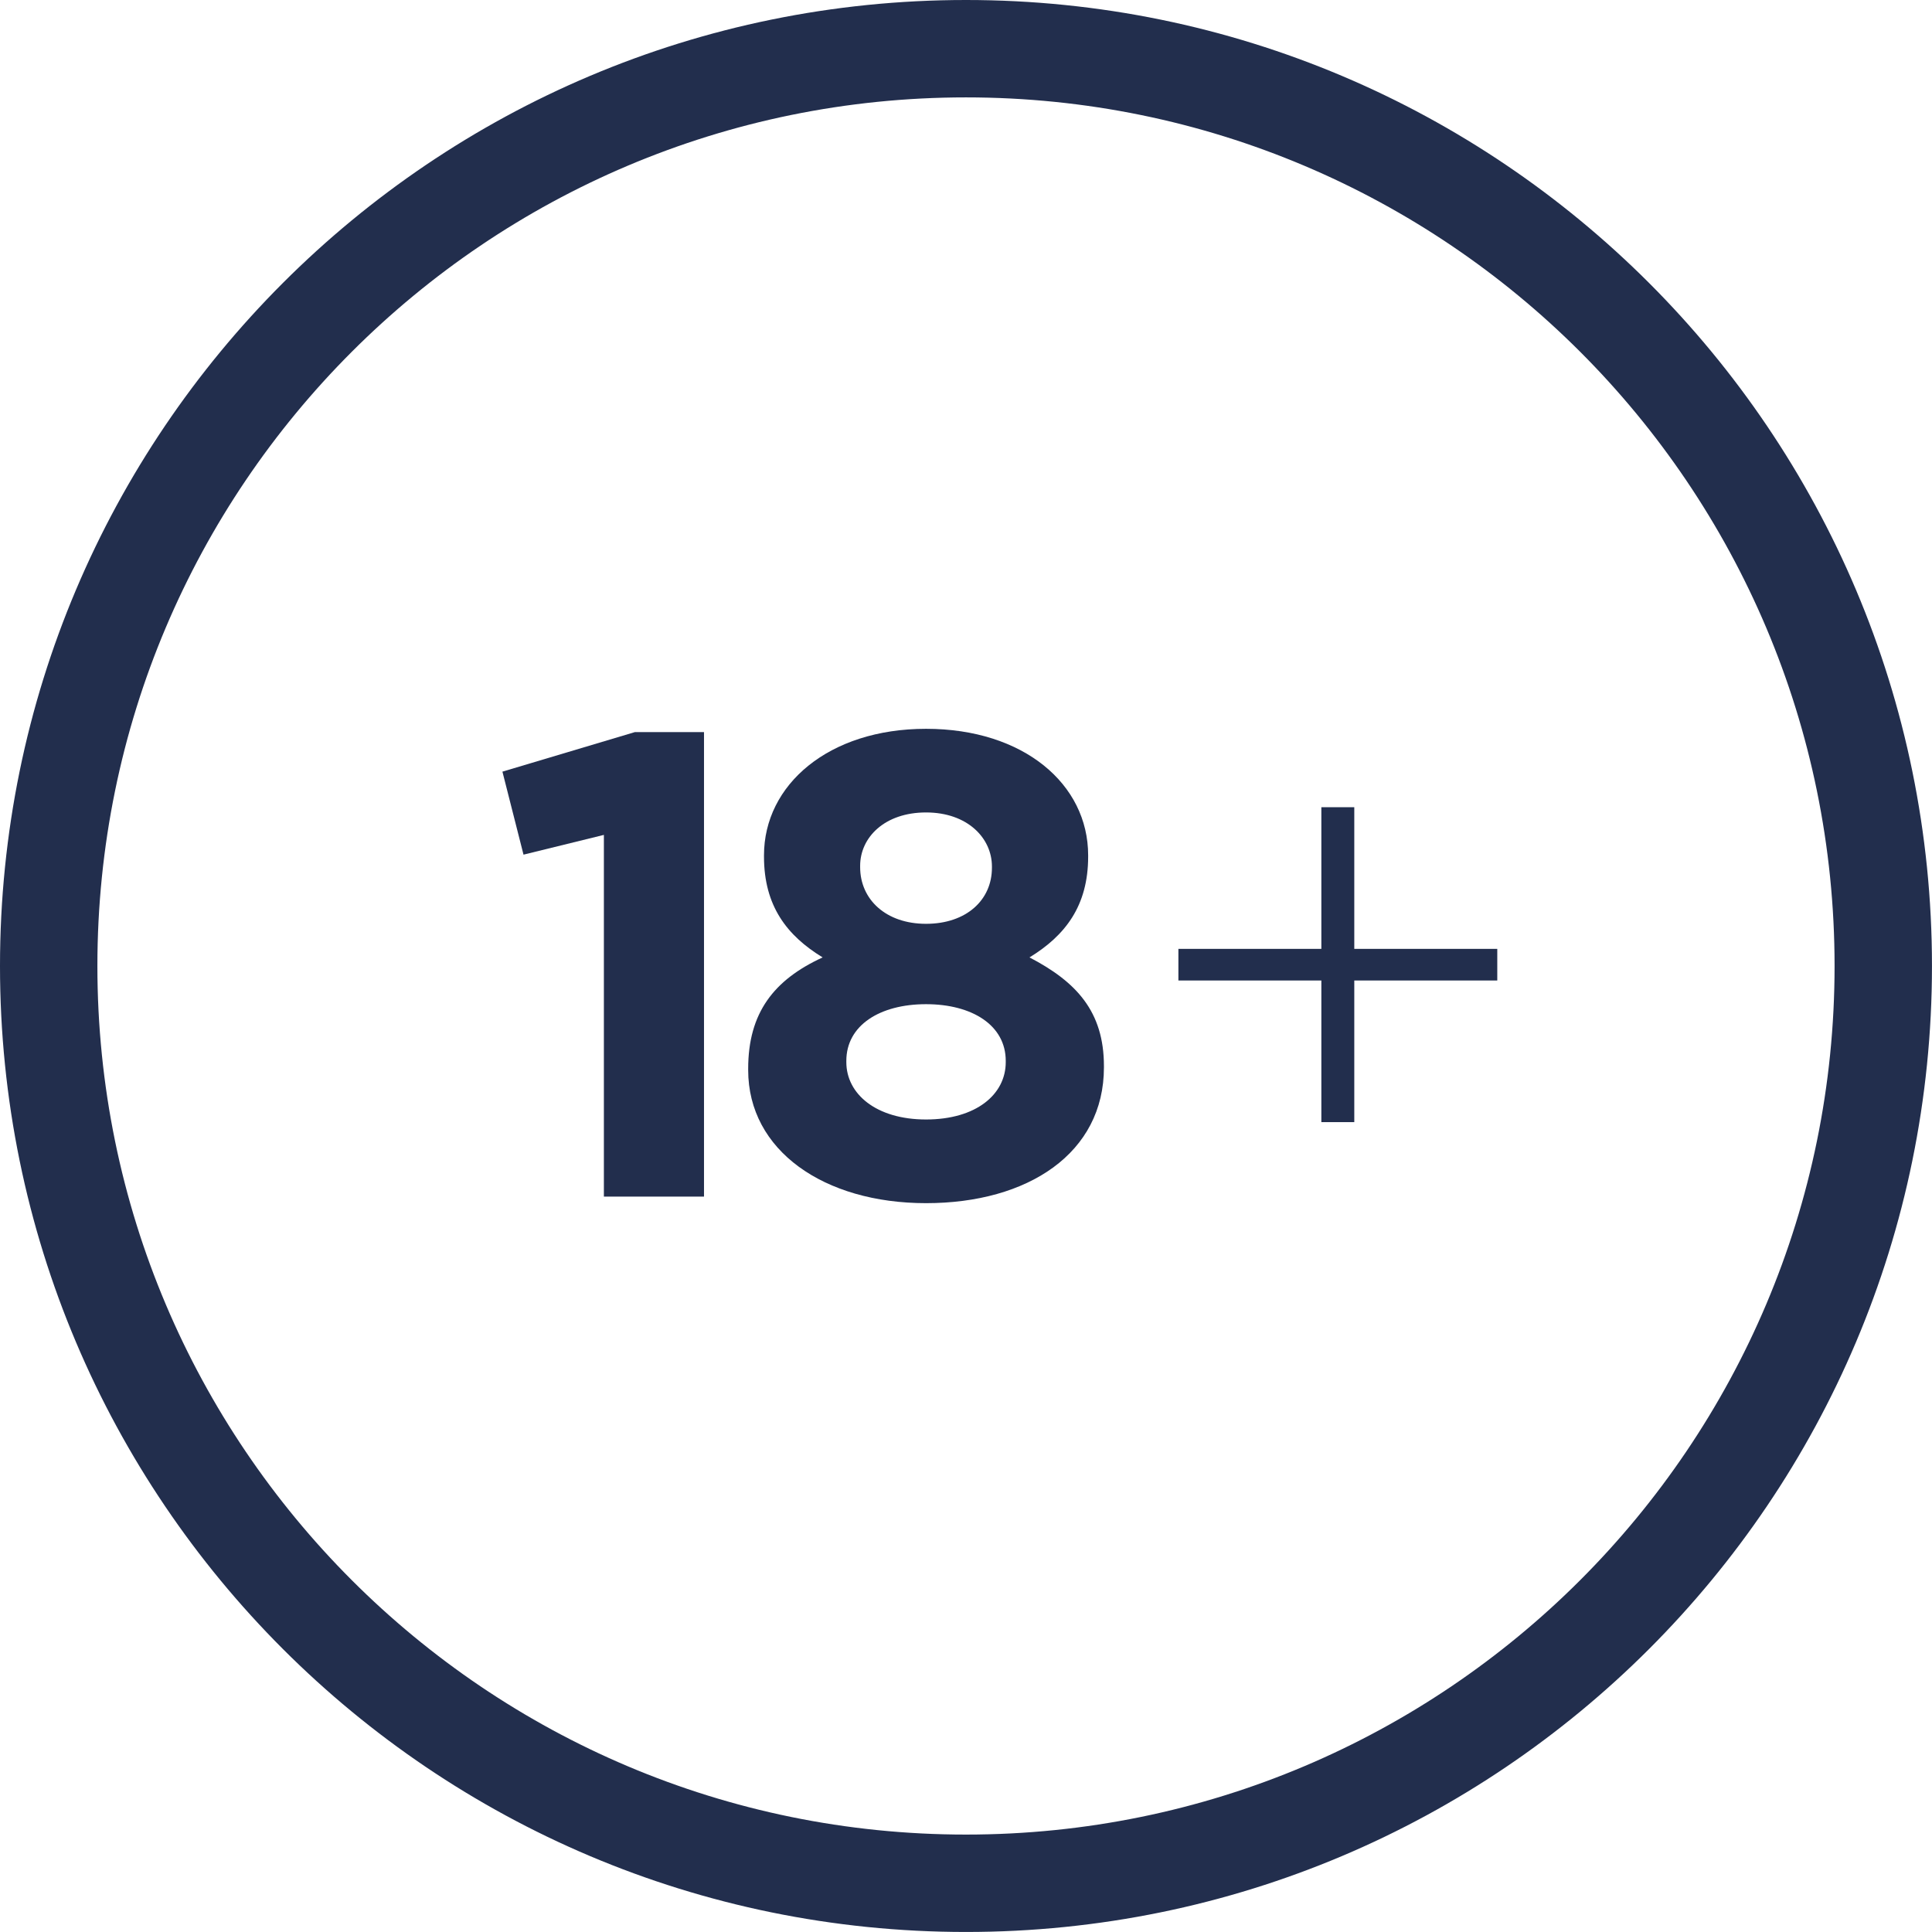 <?xml version="1.0" encoding="UTF-8"?>
<!-- Creator: CorelDRAW -->
<svg xmlns="http://www.w3.org/2000/svg" xmlns:xlink="http://www.w3.org/1999/xlink" xmlns:xodm="http://www.corel.com/coreldraw/odm/2003" xml:space="preserve" width="56.14mm" height="56.14mm" version="1.1" style="shape-rendering:geometricPrecision; text-rendering:geometricPrecision; image-rendering:optimizeQuality; fill-rule:evenodd; clip-rule:evenodd" viewBox="0 0 608.41 608.41">
 <defs>
  <style type="text/css">
   <![CDATA[
    .fil0 {fill:#222E4D}
    .fil1 {fill:#222E4D;fill-rule:nonzero}
   ]]>
  </style>
 </defs>
 <g id="Warstwa_x0020_1">
  <path class="fil0" d="M304.2 0c168.01,0 304.2,136.2 304.2,304.2 0,168.01 -136.2,304.2 -304.2,304.2 -168.01,0 -304.2,-136.2 -304.2,-304.2 0,-168.01 136.2,-304.2 304.2,-304.2zm0 30.67c151.07,0 273.53,122.46 273.53,273.53 0,151.07 -122.46,273.53 -273.53,273.53 -151.07,0 -273.53,-122.46 -273.53,-273.53 0,-151.07 122.46,-273.53 273.53,-273.53z"></path>
  <polygon class="fil1" points="190.17,376.82 221.7,376.82 221.7,230.55 199.92,230.55 158.22,243 164.86,269.14 190.17,262.92 "></polygon>
  <path id="_1" class="fil1" d="M291.62 378.89c32.16,0 56.02,-15.77 56.02,-42.74l0 -0.42c0,-17.22 -8.71,-26.56 -23.44,-34.23 11.2,-6.85 18.47,-16.18 18.47,-31.74l0 -0.42c0,-22.41 -20.33,-39.83 -51.04,-39.83 -30.71,0 -51.04,17.64 -51.04,39.83l0 0.42c0,15.56 7.26,24.9 18.47,31.74 -15.35,7.05 -23.45,17.43 -23.45,35.06l0 0.42c0,25.31 23.86,41.91 56.02,41.91zm0 -87.97c-12.66,0 -20.75,-7.68 -20.75,-17.84l0 -0.42c0,-8.92 7.68,-16.81 20.75,-16.81 13.07,0 20.75,8.09 20.75,17.01l0 0.42c0,10.17 -8.09,17.64 -20.75,17.64zm0 61.62c-15.77,0 -25.1,-8.09 -25.1,-18.05l0 -0.42c0,-11.2 10.58,-17.84 25.1,-17.84 14.52,0 25.1,6.64 25.1,17.84l0 0.42c0,10.17 -9.34,18.05 -25.1,18.05z"></path>
  <polygon id="_2" class="fil1" points="416.11,353.37 426.48,353.37 426.48,308.77 471.51,308.77 471.51,298.81 426.48,298.81 426.48,254.2 416.11,254.2 416.11,298.81 371.09,298.81 371.09,308.77 416.11,308.77 "></polygon>
 </g>
</svg>

